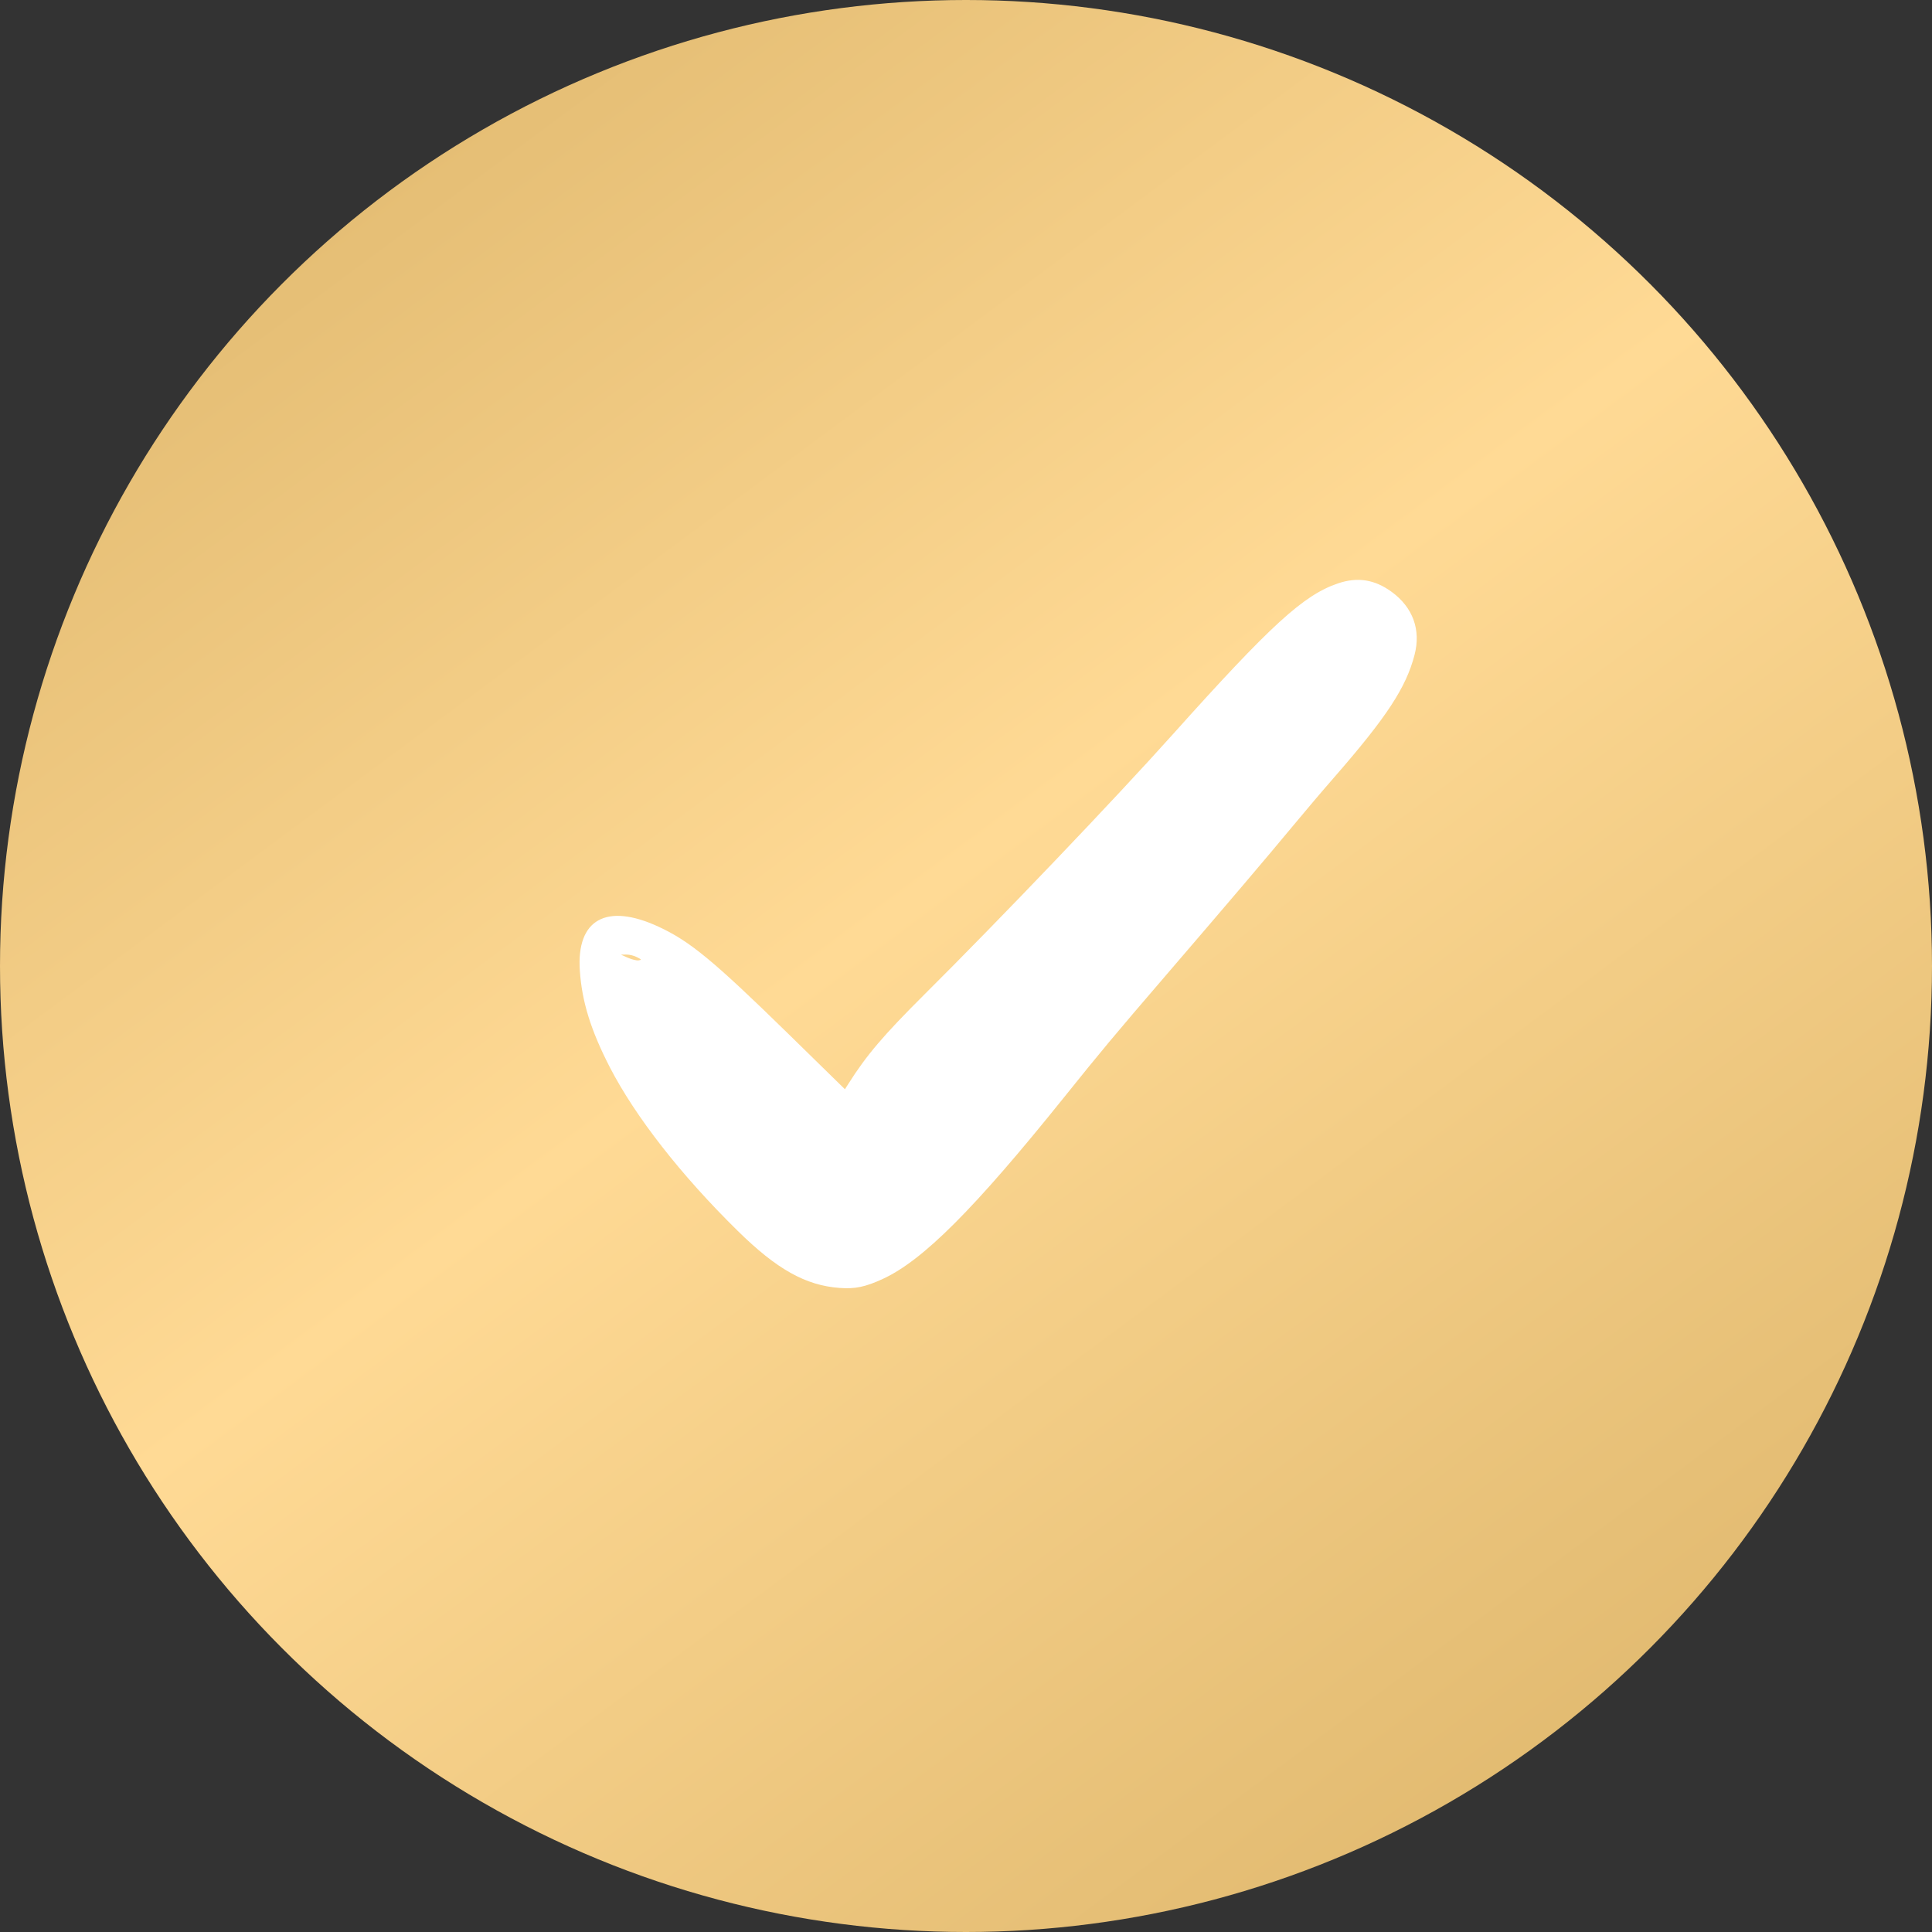 <?xml version="1.0" encoding="UTF-8"?> <svg xmlns="http://www.w3.org/2000/svg" width="24" height="24" viewBox="0 0 24 24" fill="none"><rect x="0" y="0" width="24" height="24" fill="#333333" stroke="none"/> <circle cx="12" cy="12" r="12" fill="url(#paint0_linear_3211_1223)"></circle> <path fill-rule="evenodd" clip-rule="evenodd" d="M16.621 7.247C16.193 7.392 15.788 7.762 14.572 9.119C13.859 9.916 12.426 11.416 11.484 12.353C10.973 12.862 10.765 13.106 10.536 13.468L10.496 13.531L9.789 12.839C8.861 11.932 8.571 11.693 8.181 11.512C7.533 11.212 7.159 11.421 7.203 12.058C7.229 12.443 7.339 12.797 7.574 13.255C7.892 13.871 8.458 14.597 9.166 15.292C9.648 15.766 10.007 15.968 10.428 15.999C10.62 16.014 10.75 15.987 10.965 15.888C11.465 15.658 12.103 15.019 13.212 13.639C13.665 13.074 13.846 12.857 14.472 12.129C15.302 11.163 15.73 10.659 16.046 10.278C16.201 10.091 16.439 9.81 16.575 9.655C17.226 8.908 17.467 8.541 17.572 8.135C17.653 7.823 17.552 7.545 17.286 7.351C17.075 7.198 16.864 7.165 16.621 7.247ZM7.912 11.89C7.972 11.92 7.973 11.924 7.933 11.93C7.908 11.934 7.849 11.919 7.801 11.898L7.713 11.859L7.78 11.858C7.817 11.857 7.876 11.871 7.912 11.89Z" fill="white"></path> <defs> <linearGradient id="paint0_linear_3211_1223" x1="0" y1="0" x2="19.595" y2="26.401" gradientUnits="userSpaceOnUse"> <stop stop-color="#DAB267"></stop> <stop offset="0.479" stop-color="#FFDA95"></stop> <stop offset="1" stop-color="#DAB267"></stop> </linearGradient> </defs> </svg> 
